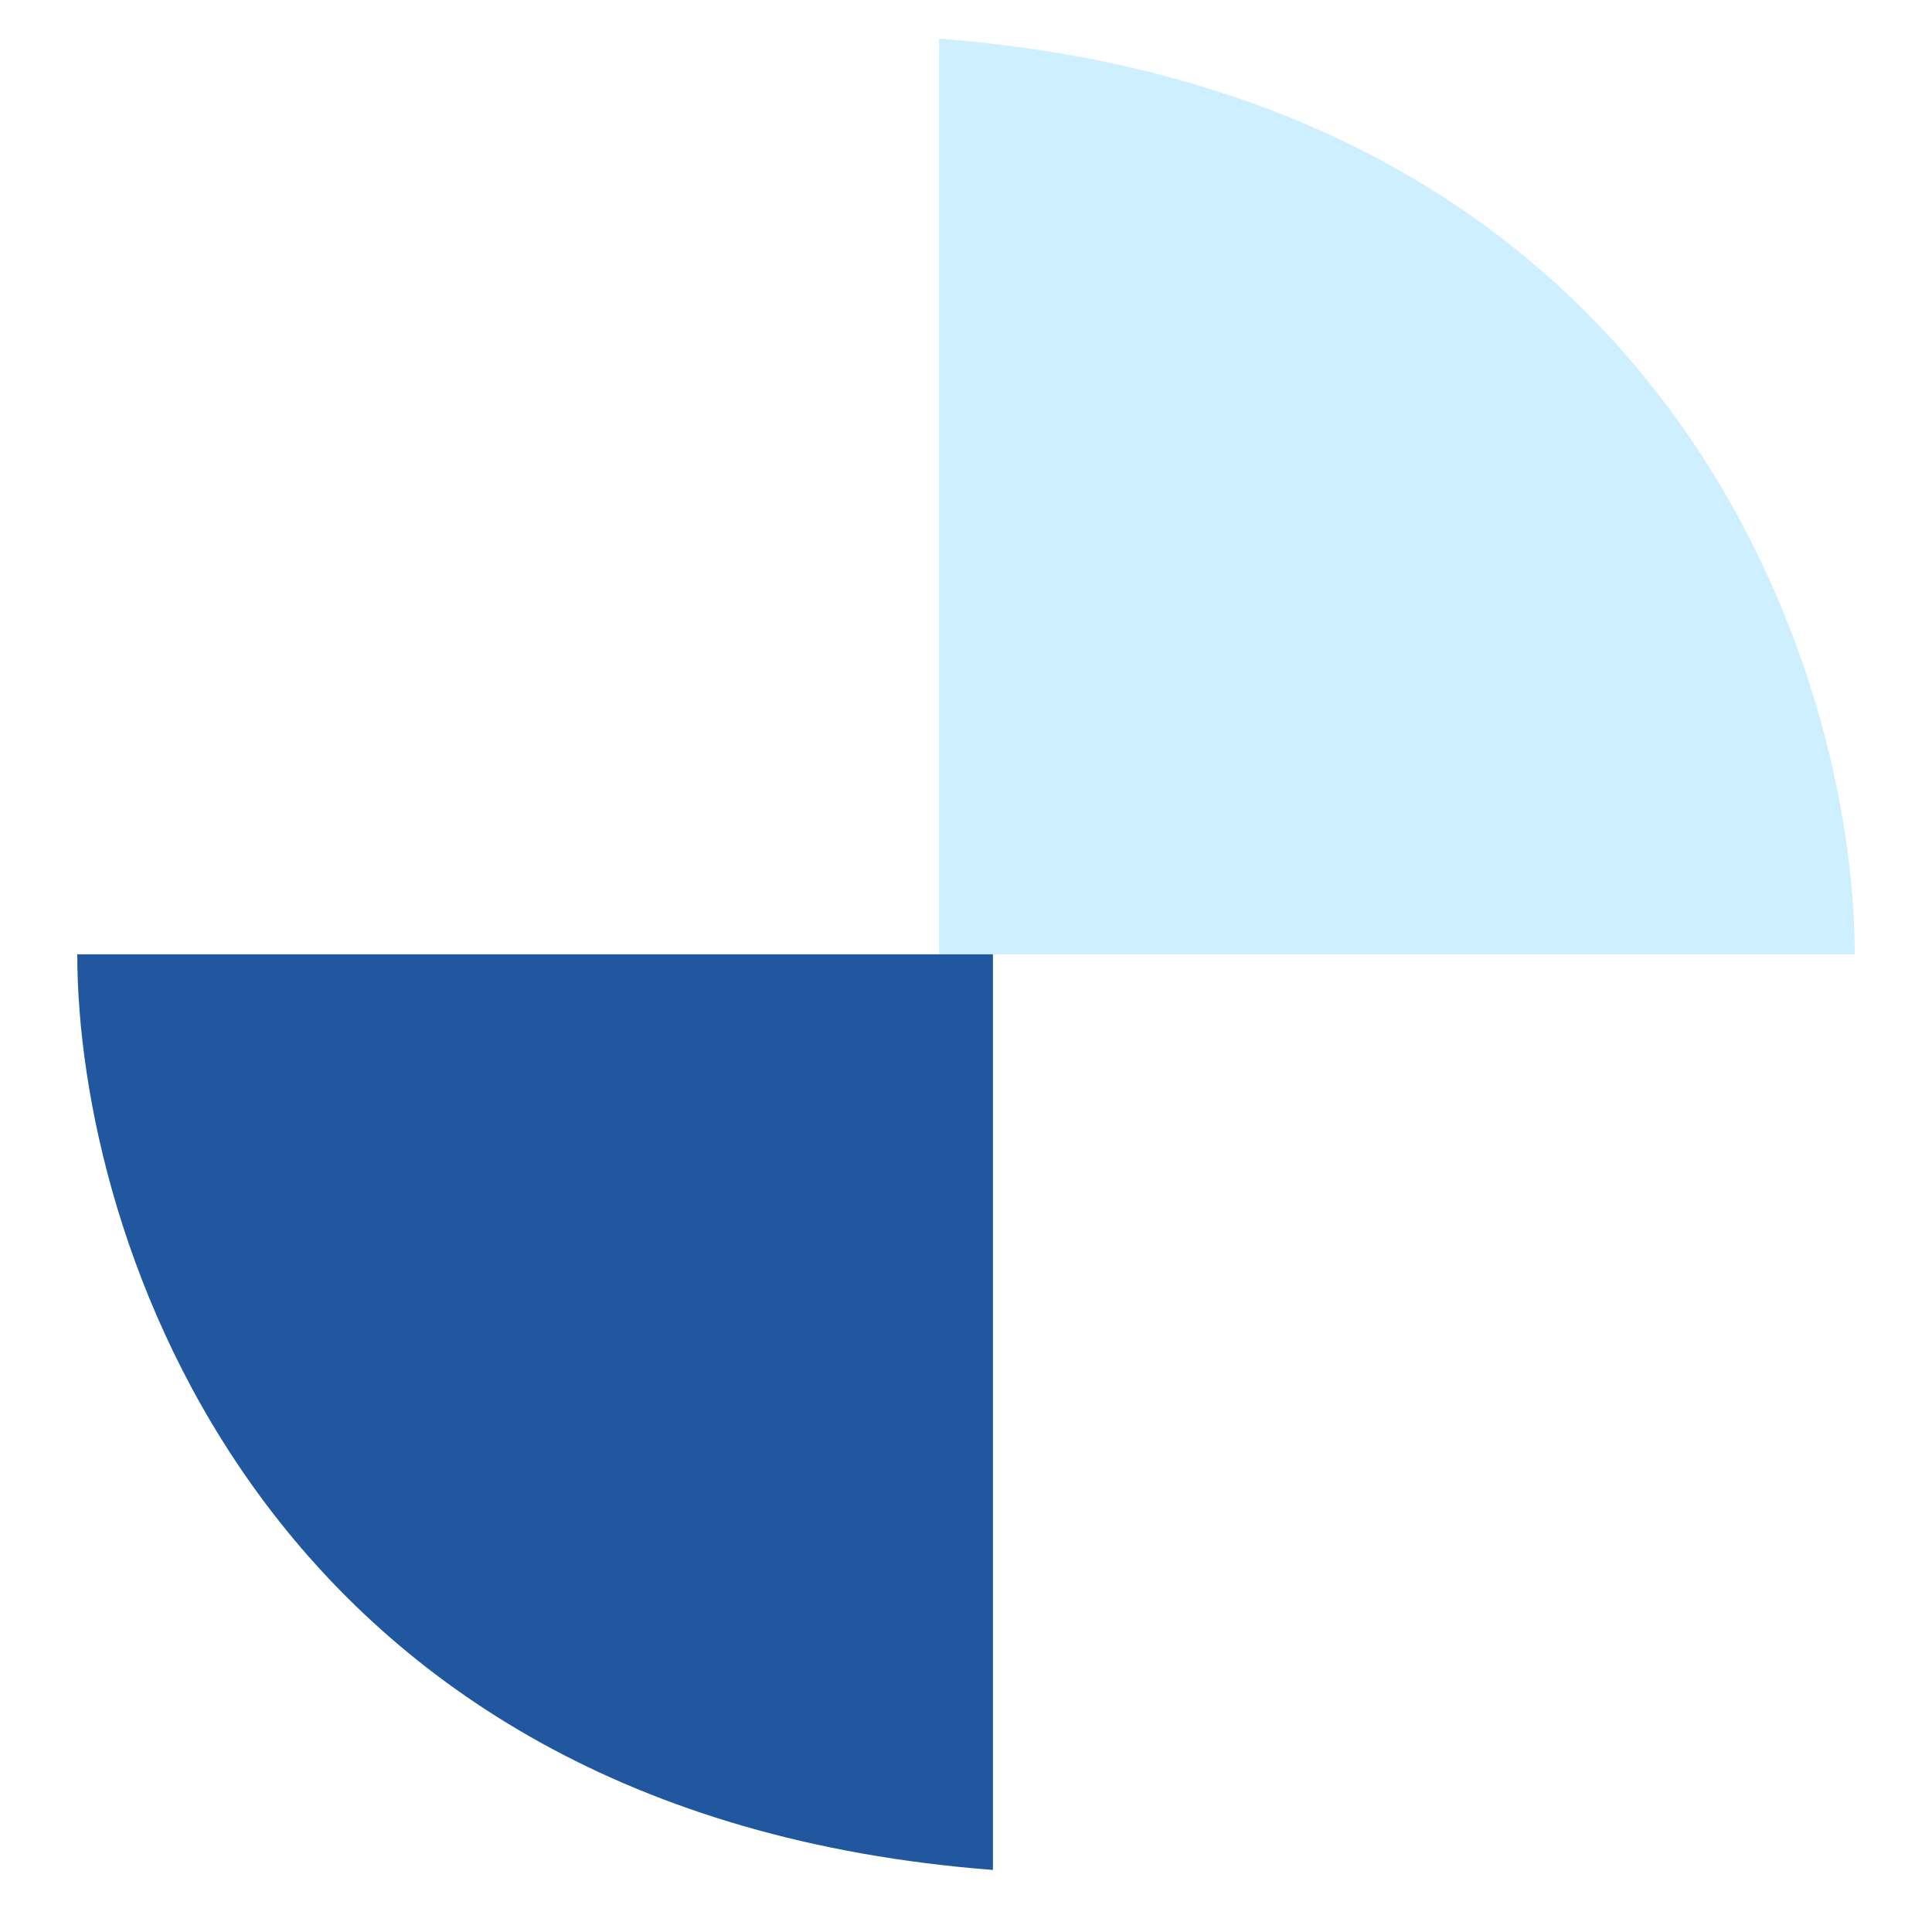 <svg width="50" height="50" viewBox="0 0 50 50" fill="none" xmlns="http://www.w3.org/2000/svg">
<path d="M24.303 24.697V1C43.26 2.458 48 17.406 48 24.697H24.303Z" fill="#CDEFFF"/>
<path d="M25.697 24.697L25.697 48.394C6.739 46.936 2 31.989 2 24.697L25.697 24.697Z" fill="#21579E"/>
</svg>
